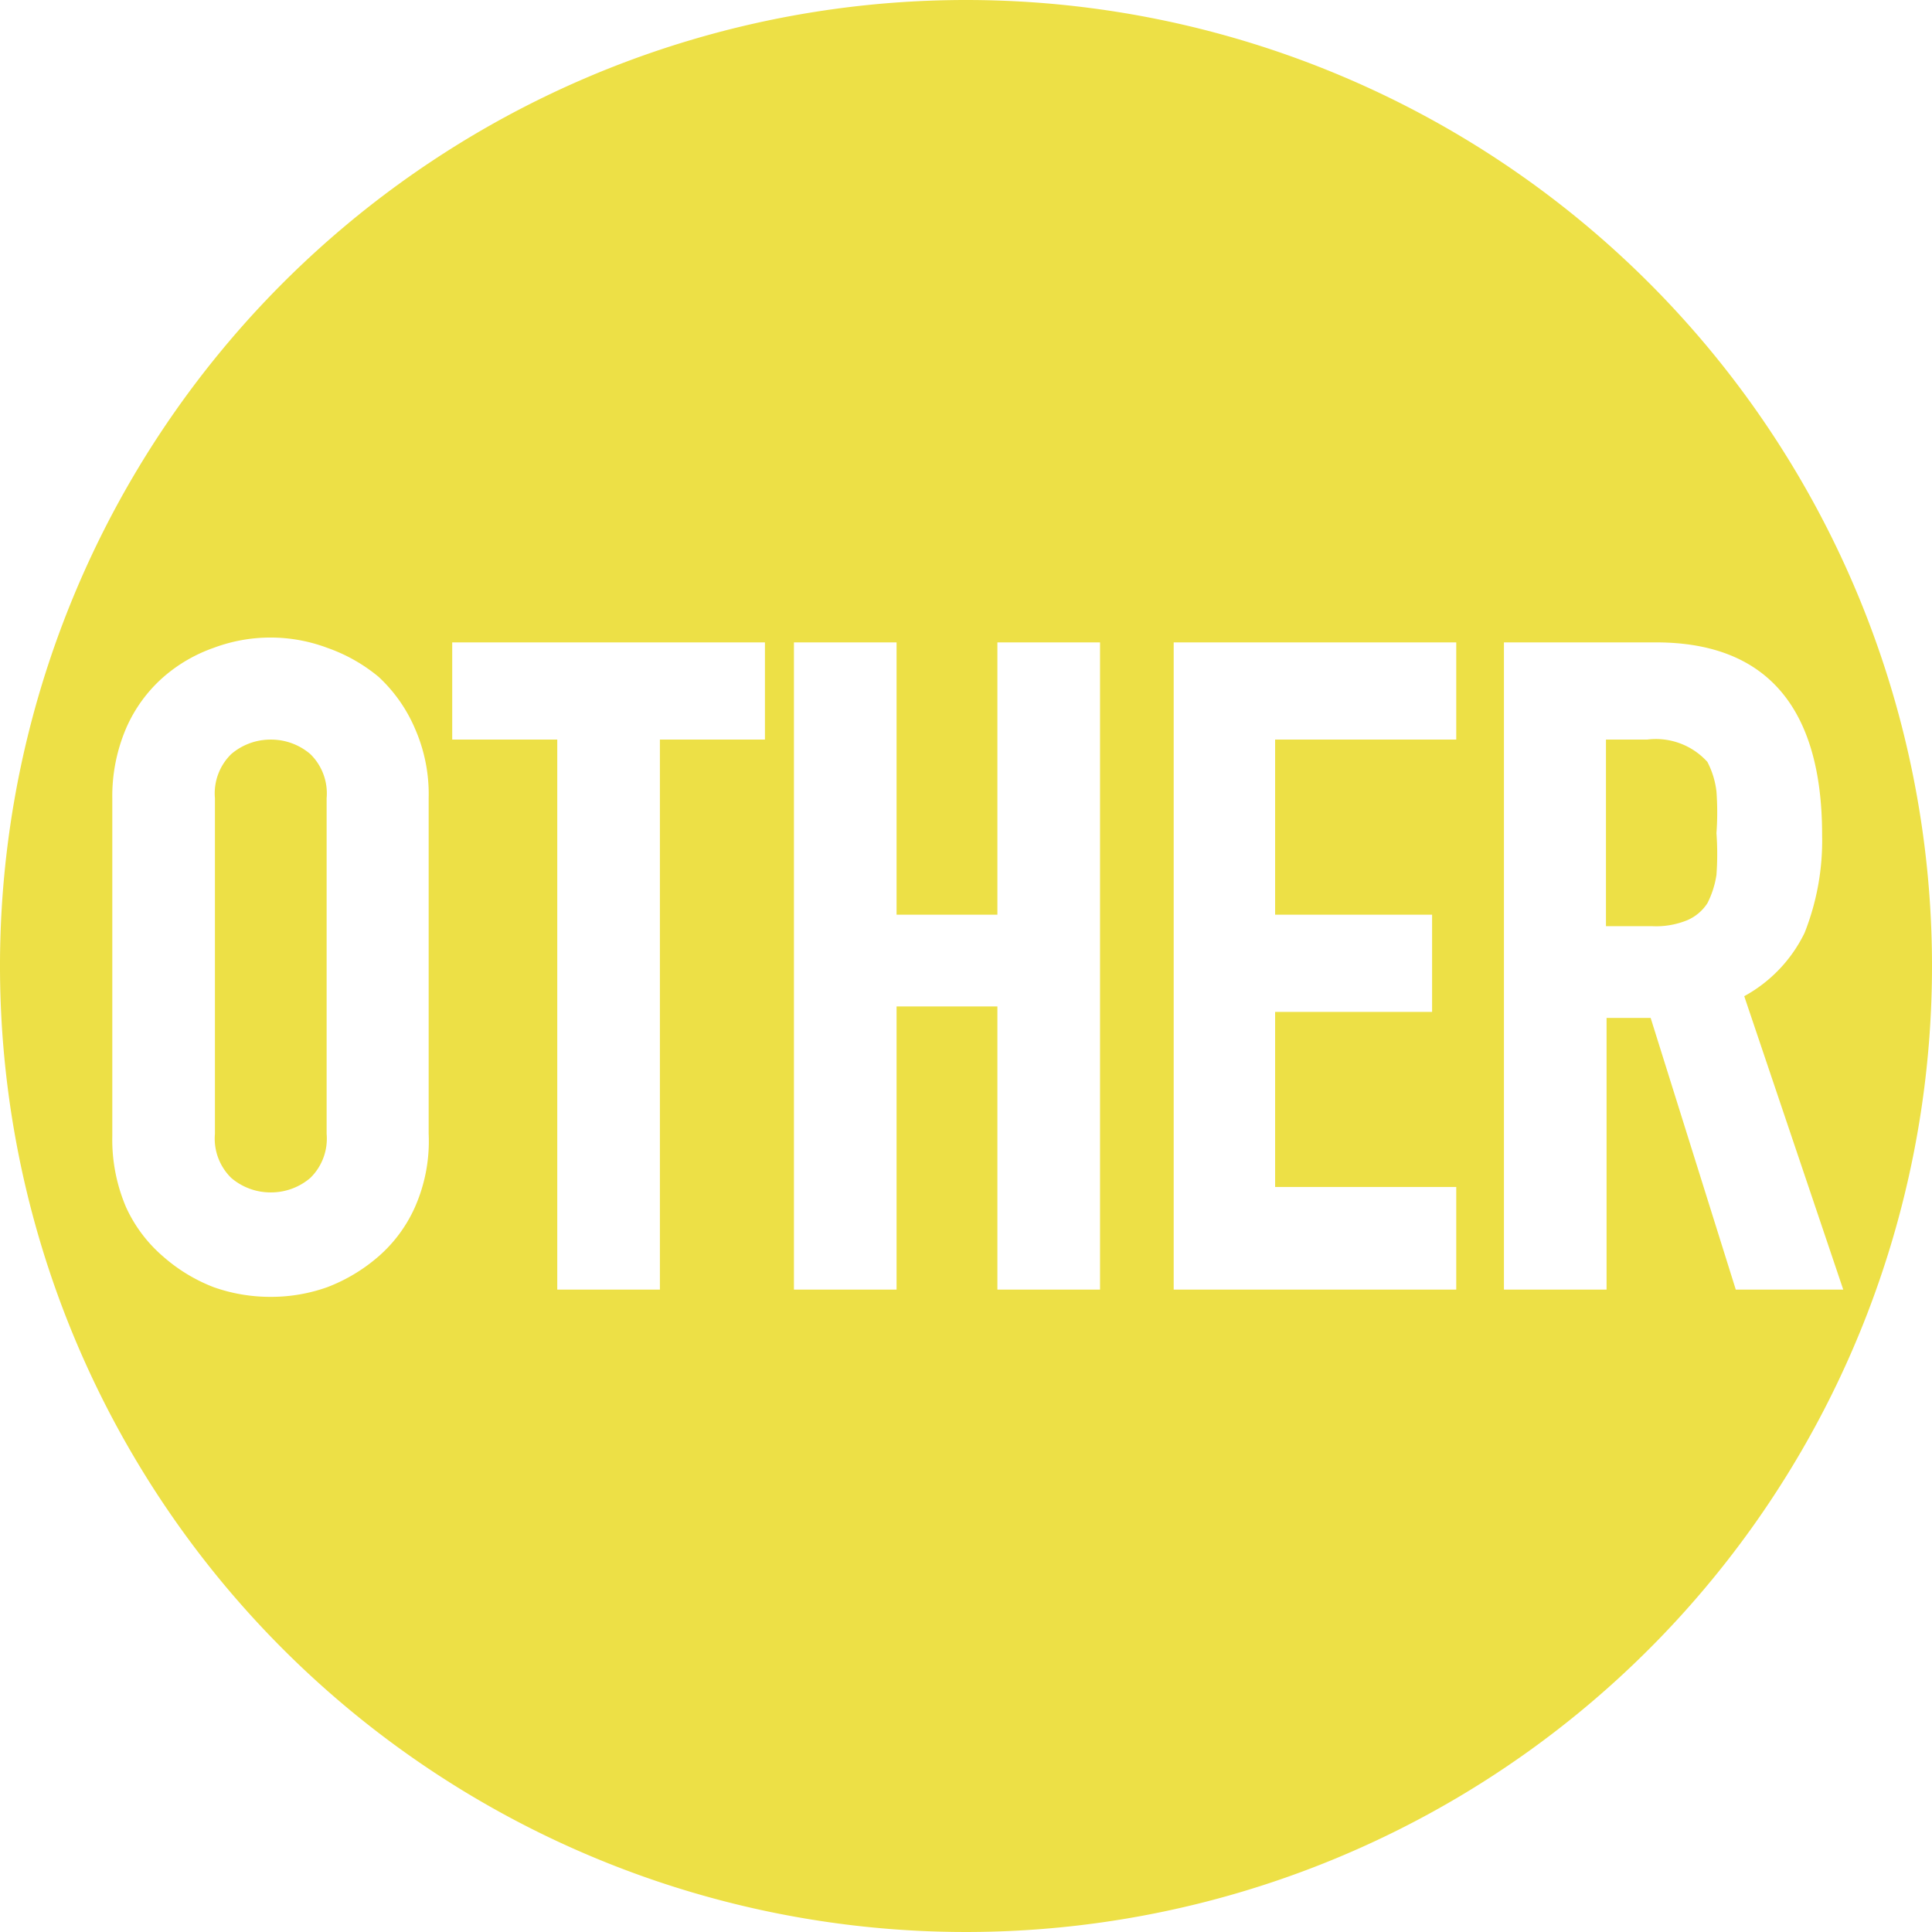 <svg id="レイヤー_1" data-name="レイヤー 1" xmlns="http://www.w3.org/2000/svg" viewBox="0 0 32 32"><path d="M28.28,12.62a1.15,1.15,0,0,0-1-.37h-.68v3.09h.76a1.36,1.36,0,0,0,.59-.1.75.75,0,0,0,.33-.28,1.53,1.53,0,0,0,.15-.47,4.75,4.75,0,0,0,0-.69,4.75,4.75,0,0,0,0-.69A1.41,1.41,0,0,0,28.28,12.62Z" fill="#ede046"/><path d="M4.48,12.25a1,1,0,0,0-.65.24.91.91,0,0,0-.27.73v5.56a.91.91,0,0,0,.27.73,1,1,0,0,0,.65.24,1,1,0,0,0,.66-.24.91.91,0,0,0,.27-.73V13.22a.91.91,0,0,0-.27-.73A1,1,0,0,0,4.48,12.25Z" fill="#ede046"/><path d="M16,0A16,16,0,1,0,32,16,16,16,0,0,0,16,0ZM7.1,18.78A2.7,2.7,0,0,1,6.87,20a2.35,2.35,0,0,1-.6.81,2.83,2.83,0,0,1-.85.51,2.77,2.77,0,0,1-.94.16,2.81,2.81,0,0,1-.94-.16,2.78,2.78,0,0,1-.84-.51A2.37,2.37,0,0,1,2.09,20a2.85,2.85,0,0,1-.23-1.18V13.22a2.86,2.86,0,0,1,.23-1.16,2.4,2.4,0,0,1,.61-.84,2.54,2.54,0,0,1,.84-.49,2.68,2.68,0,0,1,1.88,0,2.75,2.75,0,0,1,.85.48,2.51,2.51,0,0,1,.6.85,2.7,2.7,0,0,1,.23,1.16Zm5.57-6.53H10.93v9.11H9.23V12.25H7.49V10.64h5.18Zm5.55,9.11h-1.7V16.67H14.85v4.69h-1.7V10.64h1.7v4.51h1.67V10.64h1.7Zm5.9-9.11h-3v2.9h2.6v1.61h-2.6v2.9h3v1.7H19.44V10.64h4.68Zm3.22,4.61h-.73v4.5h-1.7V10.64h2.52c1.83,0,2.75,1.08,2.75,3.19a4.15,4.15,0,0,1-.29,1.62,2.38,2.38,0,0,1-1,1.05l1.64,4.86H28.75Z" fill="#ede046"/></svg>